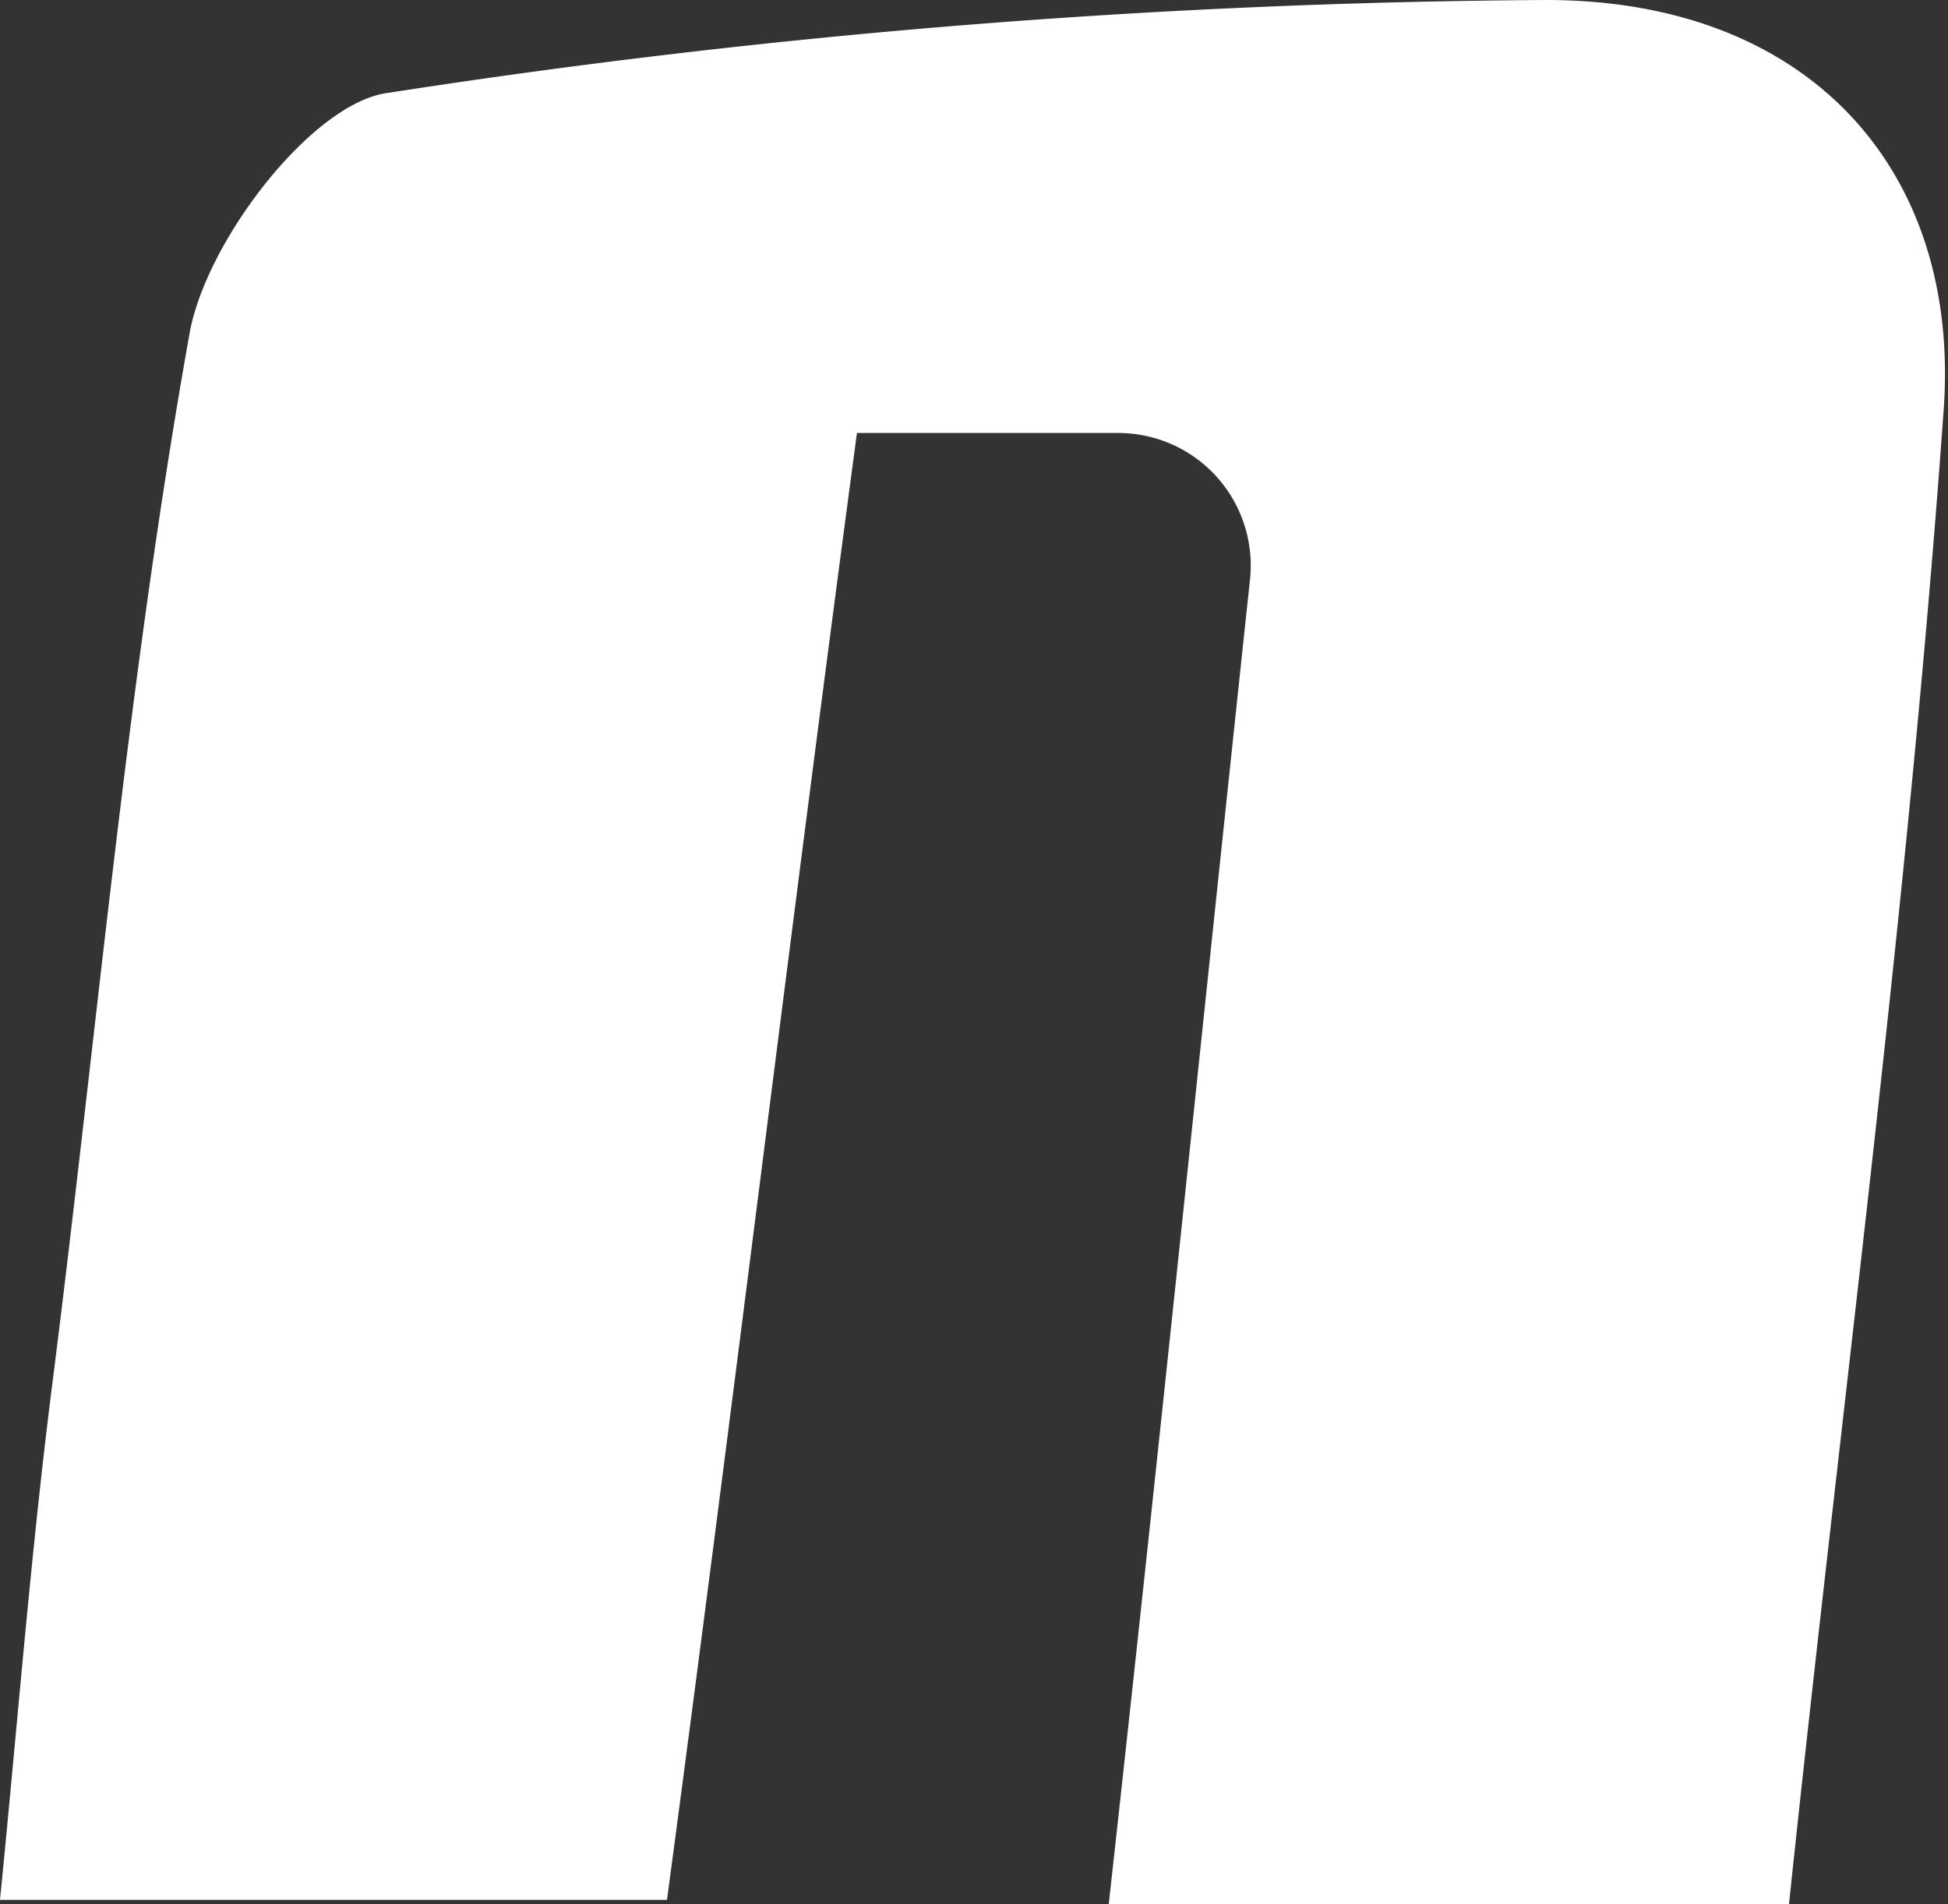 <svg xmlns="http://www.w3.org/2000/svg" viewBox="0 0 44.1 43.1"><rect x="0" y="0" width="44.1" height="43.1" fill="#333333" stroke="none"/><defs><style>.a{fill:#fff;}</style></defs><title>novibet_icon_d</title><path class="a" d="M28.3,13.1c-1.1,10.3-2.1,20.1-3.2,30H40.5C41.7,31.7,43.2,20.5,44,9.3,44.4,3.9,41,0,35,0A178,178,0,0,0,8.8,2.1c-1.7.2-4.1,3.3-4.5,5.4C2.9,15.3,2.2,23.3,1.2,31.2.7,35.1.4,39,0,43H15.1c1.5-11.2,2.8-22,4.3-33.2h5.9A3,3,0,0,1,28.3,13.1Z"/></svg>
